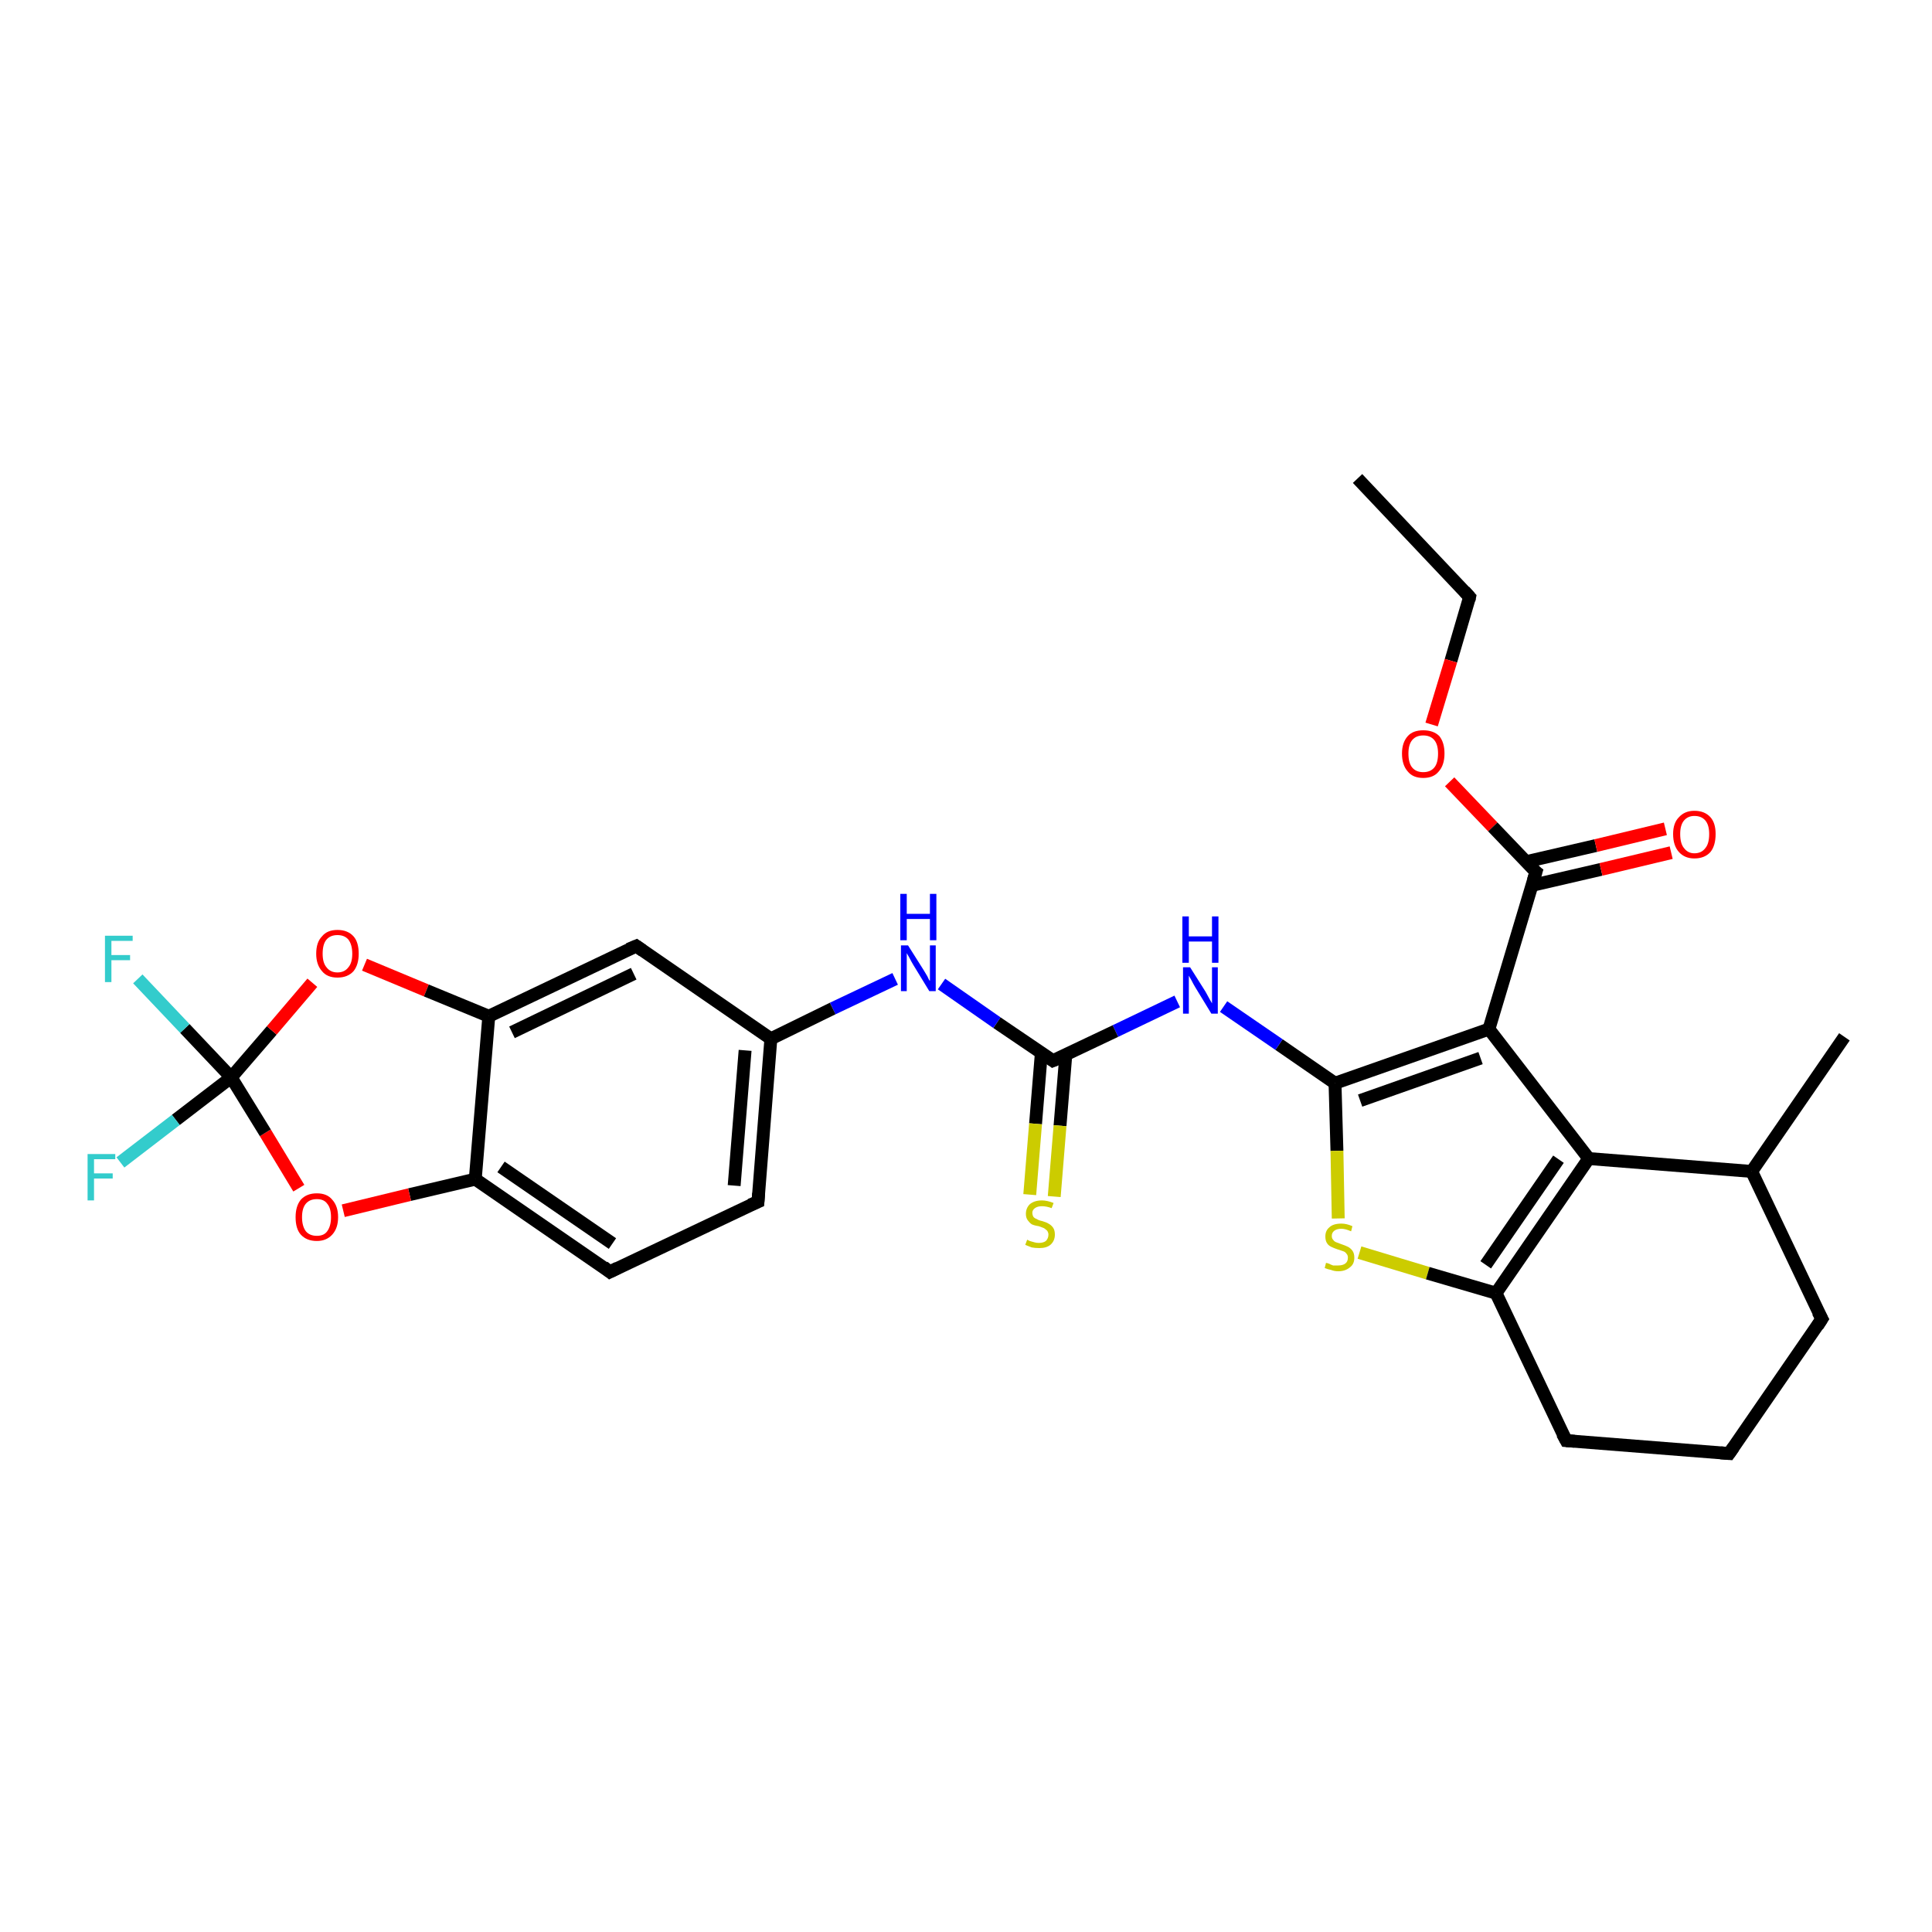 <?xml version='1.0' encoding='iso-8859-1'?>
<svg version='1.1' baseProfile='full'
              xmlns='http://www.w3.org/2000/svg'
                      xmlns:rdkit='http://www.rdkit.org/xml'
                      xmlns:xlink='http://www.w3.org/1999/xlink'
                  xml:space='preserve'
width='300px' height='300px' viewBox='0 0 300 300'>
<!-- END OF HEADER -->
<rect style='opacity:1.0;fill:#FFFFFF;stroke:none' width='300.0' height='300.0' x='0.0' y='0.0'> </rect>
<path class='bond-0 atom-0 atom-1' d='M 210.8,74.3 L 228.2,92.7' style='fill:none;fill-rule:evenodd;stroke:#000000;stroke-width:2.0px;stroke-linecap:butt;stroke-linejoin:miter;stroke-opacity:1' />
<path class='bond-1 atom-1 atom-2' d='M 228.2,92.7 L 225.3,102.6' style='fill:none;fill-rule:evenodd;stroke:#000000;stroke-width:2.0px;stroke-linecap:butt;stroke-linejoin:miter;stroke-opacity:1' />
<path class='bond-1 atom-1 atom-2' d='M 225.3,102.6 L 222.3,112.5' style='fill:none;fill-rule:evenodd;stroke:#FF0000;stroke-width:2.0px;stroke-linecap:butt;stroke-linejoin:miter;stroke-opacity:1' />
<path class='bond-2 atom-2 atom-3' d='M 225.1,121.4 L 231.8,128.4' style='fill:none;fill-rule:evenodd;stroke:#FF0000;stroke-width:2.0px;stroke-linecap:butt;stroke-linejoin:miter;stroke-opacity:1' />
<path class='bond-2 atom-2 atom-3' d='M 231.8,128.4 L 238.5,135.4' style='fill:none;fill-rule:evenodd;stroke:#000000;stroke-width:2.0px;stroke-linecap:butt;stroke-linejoin:miter;stroke-opacity:1' />
<path class='bond-3 atom-3 atom-4' d='M 237.8,137.5 L 248.6,135.0' style='fill:none;fill-rule:evenodd;stroke:#000000;stroke-width:2.0px;stroke-linecap:butt;stroke-linejoin:miter;stroke-opacity:1' />
<path class='bond-3 atom-3 atom-4' d='M 248.6,135.0 L 259.5,132.4' style='fill:none;fill-rule:evenodd;stroke:#FF0000;stroke-width:2.0px;stroke-linecap:butt;stroke-linejoin:miter;stroke-opacity:1' />
<path class='bond-3 atom-3 atom-4' d='M 237.0,133.8 L 247.8,131.3' style='fill:none;fill-rule:evenodd;stroke:#000000;stroke-width:2.0px;stroke-linecap:butt;stroke-linejoin:miter;stroke-opacity:1' />
<path class='bond-3 atom-3 atom-4' d='M 247.8,131.3 L 258.6,128.7' style='fill:none;fill-rule:evenodd;stroke:#FF0000;stroke-width:2.0px;stroke-linecap:butt;stroke-linejoin:miter;stroke-opacity:1' />
<path class='bond-4 atom-3 atom-5' d='M 238.5,135.4 L 231.2,159.8' style='fill:none;fill-rule:evenodd;stroke:#000000;stroke-width:2.0px;stroke-linecap:butt;stroke-linejoin:miter;stroke-opacity:1' />
<path class='bond-5 atom-5 atom-6' d='M 231.2,159.8 L 207.3,168.2' style='fill:none;fill-rule:evenodd;stroke:#000000;stroke-width:2.0px;stroke-linecap:butt;stroke-linejoin:miter;stroke-opacity:1' />
<path class='bond-5 atom-5 atom-6' d='M 229.9,164.3 L 211.2,170.9' style='fill:none;fill-rule:evenodd;stroke:#000000;stroke-width:2.0px;stroke-linecap:butt;stroke-linejoin:miter;stroke-opacity:1' />
<path class='bond-6 atom-6 atom-7' d='M 207.3,168.2 L 198.6,162.2' style='fill:none;fill-rule:evenodd;stroke:#000000;stroke-width:2.0px;stroke-linecap:butt;stroke-linejoin:miter;stroke-opacity:1' />
<path class='bond-6 atom-6 atom-7' d='M 198.6,162.2 L 190.0,156.3' style='fill:none;fill-rule:evenodd;stroke:#0000FF;stroke-width:2.0px;stroke-linecap:butt;stroke-linejoin:miter;stroke-opacity:1' />
<path class='bond-7 atom-7 atom-8' d='M 182.8,155.5 L 173.2,160.1' style='fill:none;fill-rule:evenodd;stroke:#0000FF;stroke-width:2.0px;stroke-linecap:butt;stroke-linejoin:miter;stroke-opacity:1' />
<path class='bond-7 atom-7 atom-8' d='M 173.2,160.1 L 163.5,164.7' style='fill:none;fill-rule:evenodd;stroke:#000000;stroke-width:2.0px;stroke-linecap:butt;stroke-linejoin:miter;stroke-opacity:1' />
<path class='bond-8 atom-8 atom-9' d='M 161.7,163.5 L 160.8,174.5' style='fill:none;fill-rule:evenodd;stroke:#000000;stroke-width:2.0px;stroke-linecap:butt;stroke-linejoin:miter;stroke-opacity:1' />
<path class='bond-8 atom-8 atom-9' d='M 160.8,174.5 L 159.9,185.5' style='fill:none;fill-rule:evenodd;stroke:#CCCC00;stroke-width:2.0px;stroke-linecap:butt;stroke-linejoin:miter;stroke-opacity:1' />
<path class='bond-8 atom-8 atom-9' d='M 165.5,163.8 L 164.6,174.8' style='fill:none;fill-rule:evenodd;stroke:#000000;stroke-width:2.0px;stroke-linecap:butt;stroke-linejoin:miter;stroke-opacity:1' />
<path class='bond-8 atom-8 atom-9' d='M 164.6,174.8 L 163.7,185.8' style='fill:none;fill-rule:evenodd;stroke:#CCCC00;stroke-width:2.0px;stroke-linecap:butt;stroke-linejoin:miter;stroke-opacity:1' />
<path class='bond-9 atom-8 atom-10' d='M 163.5,164.7 L 154.8,158.8' style='fill:none;fill-rule:evenodd;stroke:#000000;stroke-width:2.0px;stroke-linecap:butt;stroke-linejoin:miter;stroke-opacity:1' />
<path class='bond-9 atom-8 atom-10' d='M 154.8,158.8 L 146.2,152.8' style='fill:none;fill-rule:evenodd;stroke:#0000FF;stroke-width:2.0px;stroke-linecap:butt;stroke-linejoin:miter;stroke-opacity:1' />
<path class='bond-10 atom-10 atom-11' d='M 139.0,152.0 L 129.3,156.6' style='fill:none;fill-rule:evenodd;stroke:#0000FF;stroke-width:2.0px;stroke-linecap:butt;stroke-linejoin:miter;stroke-opacity:1' />
<path class='bond-10 atom-10 atom-11' d='M 129.3,156.6 L 119.7,161.3' style='fill:none;fill-rule:evenodd;stroke:#000000;stroke-width:2.0px;stroke-linecap:butt;stroke-linejoin:miter;stroke-opacity:1' />
<path class='bond-11 atom-11 atom-12' d='M 119.7,161.3 L 117.7,186.6' style='fill:none;fill-rule:evenodd;stroke:#000000;stroke-width:2.0px;stroke-linecap:butt;stroke-linejoin:miter;stroke-opacity:1' />
<path class='bond-11 atom-11 atom-12' d='M 115.7,163.1 L 114.0,184.1' style='fill:none;fill-rule:evenodd;stroke:#000000;stroke-width:2.0px;stroke-linecap:butt;stroke-linejoin:miter;stroke-opacity:1' />
<path class='bond-12 atom-12 atom-13' d='M 117.7,186.6 L 94.7,197.5' style='fill:none;fill-rule:evenodd;stroke:#000000;stroke-width:2.0px;stroke-linecap:butt;stroke-linejoin:miter;stroke-opacity:1' />
<path class='bond-13 atom-13 atom-14' d='M 94.7,197.5 L 73.8,183.1' style='fill:none;fill-rule:evenodd;stroke:#000000;stroke-width:2.0px;stroke-linecap:butt;stroke-linejoin:miter;stroke-opacity:1' />
<path class='bond-13 atom-13 atom-14' d='M 95.1,193.1 L 77.8,181.2' style='fill:none;fill-rule:evenodd;stroke:#000000;stroke-width:2.0px;stroke-linecap:butt;stroke-linejoin:miter;stroke-opacity:1' />
<path class='bond-14 atom-14 atom-15' d='M 73.8,183.1 L 63.6,185.5' style='fill:none;fill-rule:evenodd;stroke:#000000;stroke-width:2.0px;stroke-linecap:butt;stroke-linejoin:miter;stroke-opacity:1' />
<path class='bond-14 atom-14 atom-15' d='M 63.6,185.5 L 53.3,188.0' style='fill:none;fill-rule:evenodd;stroke:#FF0000;stroke-width:2.0px;stroke-linecap:butt;stroke-linejoin:miter;stroke-opacity:1' />
<path class='bond-15 atom-15 atom-16' d='M 46.4,184.5 L 41.2,175.9' style='fill:none;fill-rule:evenodd;stroke:#FF0000;stroke-width:2.0px;stroke-linecap:butt;stroke-linejoin:miter;stroke-opacity:1' />
<path class='bond-15 atom-15 atom-16' d='M 41.2,175.9 L 35.9,167.3' style='fill:none;fill-rule:evenodd;stroke:#000000;stroke-width:2.0px;stroke-linecap:butt;stroke-linejoin:miter;stroke-opacity:1' />
<path class='bond-16 atom-16 atom-17' d='M 35.9,167.3 L 27.3,173.9' style='fill:none;fill-rule:evenodd;stroke:#000000;stroke-width:2.0px;stroke-linecap:butt;stroke-linejoin:miter;stroke-opacity:1' />
<path class='bond-16 atom-16 atom-17' d='M 27.3,173.9 L 18.7,180.5' style='fill:none;fill-rule:evenodd;stroke:#33CCCC;stroke-width:2.0px;stroke-linecap:butt;stroke-linejoin:miter;stroke-opacity:1' />
<path class='bond-17 atom-16 atom-18' d='M 35.9,167.3 L 28.7,159.7' style='fill:none;fill-rule:evenodd;stroke:#000000;stroke-width:2.0px;stroke-linecap:butt;stroke-linejoin:miter;stroke-opacity:1' />
<path class='bond-17 atom-16 atom-18' d='M 28.7,159.7 L 21.4,152.0' style='fill:none;fill-rule:evenodd;stroke:#33CCCC;stroke-width:2.0px;stroke-linecap:butt;stroke-linejoin:miter;stroke-opacity:1' />
<path class='bond-18 atom-16 atom-19' d='M 35.9,167.3 L 42.2,160.0' style='fill:none;fill-rule:evenodd;stroke:#000000;stroke-width:2.0px;stroke-linecap:butt;stroke-linejoin:miter;stroke-opacity:1' />
<path class='bond-18 atom-16 atom-19' d='M 42.2,160.0 L 48.5,152.6' style='fill:none;fill-rule:evenodd;stroke:#FF0000;stroke-width:2.0px;stroke-linecap:butt;stroke-linejoin:miter;stroke-opacity:1' />
<path class='bond-19 atom-19 atom-20' d='M 56.6,149.8 L 66.2,153.8' style='fill:none;fill-rule:evenodd;stroke:#FF0000;stroke-width:2.0px;stroke-linecap:butt;stroke-linejoin:miter;stroke-opacity:1' />
<path class='bond-19 atom-19 atom-20' d='M 66.2,153.8 L 75.9,157.8' style='fill:none;fill-rule:evenodd;stroke:#000000;stroke-width:2.0px;stroke-linecap:butt;stroke-linejoin:miter;stroke-opacity:1' />
<path class='bond-20 atom-20 atom-21' d='M 75.9,157.8 L 98.8,146.9' style='fill:none;fill-rule:evenodd;stroke:#000000;stroke-width:2.0px;stroke-linecap:butt;stroke-linejoin:miter;stroke-opacity:1' />
<path class='bond-20 atom-20 atom-21' d='M 79.5,160.3 L 98.4,151.2' style='fill:none;fill-rule:evenodd;stroke:#000000;stroke-width:2.0px;stroke-linecap:butt;stroke-linejoin:miter;stroke-opacity:1' />
<path class='bond-21 atom-6 atom-22' d='M 207.3,168.2 L 207.6,178.7' style='fill:none;fill-rule:evenodd;stroke:#000000;stroke-width:2.0px;stroke-linecap:butt;stroke-linejoin:miter;stroke-opacity:1' />
<path class='bond-21 atom-6 atom-22' d='M 207.6,178.7 L 207.8,189.2' style='fill:none;fill-rule:evenodd;stroke:#CCCC00;stroke-width:2.0px;stroke-linecap:butt;stroke-linejoin:miter;stroke-opacity:1' />
<path class='bond-22 atom-22 atom-23' d='M 211.1,194.5 L 221.7,197.7' style='fill:none;fill-rule:evenodd;stroke:#CCCC00;stroke-width:2.0px;stroke-linecap:butt;stroke-linejoin:miter;stroke-opacity:1' />
<path class='bond-22 atom-22 atom-23' d='M 221.7,197.7 L 232.3,200.8' style='fill:none;fill-rule:evenodd;stroke:#000000;stroke-width:2.0px;stroke-linecap:butt;stroke-linejoin:miter;stroke-opacity:1' />
<path class='bond-23 atom-23 atom-24' d='M 232.3,200.8 L 243.2,223.7' style='fill:none;fill-rule:evenodd;stroke:#000000;stroke-width:2.0px;stroke-linecap:butt;stroke-linejoin:miter;stroke-opacity:1' />
<path class='bond-24 atom-24 atom-25' d='M 243.2,223.7 L 268.5,225.7' style='fill:none;fill-rule:evenodd;stroke:#000000;stroke-width:2.0px;stroke-linecap:butt;stroke-linejoin:miter;stroke-opacity:1' />
<path class='bond-25 atom-25 atom-26' d='M 268.5,225.7 L 282.9,204.8' style='fill:none;fill-rule:evenodd;stroke:#000000;stroke-width:2.0px;stroke-linecap:butt;stroke-linejoin:miter;stroke-opacity:1' />
<path class='bond-26 atom-26 atom-27' d='M 282.9,204.8 L 272.0,181.9' style='fill:none;fill-rule:evenodd;stroke:#000000;stroke-width:2.0px;stroke-linecap:butt;stroke-linejoin:miter;stroke-opacity:1' />
<path class='bond-27 atom-27 atom-28' d='M 272.0,181.9 L 286.4,161.0' style='fill:none;fill-rule:evenodd;stroke:#000000;stroke-width:2.0px;stroke-linecap:butt;stroke-linejoin:miter;stroke-opacity:1' />
<path class='bond-28 atom-27 atom-29' d='M 272.0,181.9 L 246.7,179.9' style='fill:none;fill-rule:evenodd;stroke:#000000;stroke-width:2.0px;stroke-linecap:butt;stroke-linejoin:miter;stroke-opacity:1' />
<path class='bond-29 atom-29 atom-5' d='M 246.7,179.9 L 231.2,159.8' style='fill:none;fill-rule:evenodd;stroke:#000000;stroke-width:2.0px;stroke-linecap:butt;stroke-linejoin:miter;stroke-opacity:1' />
<path class='bond-30 atom-21 atom-11' d='M 98.8,146.9 L 119.7,161.3' style='fill:none;fill-rule:evenodd;stroke:#000000;stroke-width:2.0px;stroke-linecap:butt;stroke-linejoin:miter;stroke-opacity:1' />
<path class='bond-31 atom-29 atom-23' d='M 246.7,179.9 L 232.3,200.8' style='fill:none;fill-rule:evenodd;stroke:#000000;stroke-width:2.0px;stroke-linecap:butt;stroke-linejoin:miter;stroke-opacity:1' />
<path class='bond-31 atom-29 atom-23' d='M 242.0,180.0 L 230.7,196.4' style='fill:none;fill-rule:evenodd;stroke:#000000;stroke-width:2.0px;stroke-linecap:butt;stroke-linejoin:miter;stroke-opacity:1' />
<path class='bond-32 atom-20 atom-14' d='M 75.9,157.8 L 73.8,183.1' style='fill:none;fill-rule:evenodd;stroke:#000000;stroke-width:2.0px;stroke-linecap:butt;stroke-linejoin:miter;stroke-opacity:1' />
<path d='M 227.4,91.8 L 228.2,92.7 L 228.1,93.2' style='fill:none;stroke:#000000;stroke-width:2.0px;stroke-linecap:butt;stroke-linejoin:miter;stroke-opacity:1;' />
<path d='M 238.1,135.1 L 238.5,135.4 L 238.1,136.7' style='fill:none;stroke:#000000;stroke-width:2.0px;stroke-linecap:butt;stroke-linejoin:miter;stroke-opacity:1;' />
<path d='M 164.0,164.5 L 163.5,164.7 L 163.1,164.4' style='fill:none;stroke:#000000;stroke-width:2.0px;stroke-linecap:butt;stroke-linejoin:miter;stroke-opacity:1;' />
<path d='M 117.8,185.3 L 117.7,186.6 L 116.5,187.1' style='fill:none;stroke:#000000;stroke-width:2.0px;stroke-linecap:butt;stroke-linejoin:miter;stroke-opacity:1;' />
<path d='M 95.9,196.9 L 94.7,197.5 L 93.7,196.7' style='fill:none;stroke:#000000;stroke-width:2.0px;stroke-linecap:butt;stroke-linejoin:miter;stroke-opacity:1;' />
<path d='M 97.6,147.4 L 98.8,146.9 L 99.8,147.6' style='fill:none;stroke:#000000;stroke-width:2.0px;stroke-linecap:butt;stroke-linejoin:miter;stroke-opacity:1;' />
<path d='M 242.6,222.6 L 243.2,223.7 L 244.5,223.8' style='fill:none;stroke:#000000;stroke-width:2.0px;stroke-linecap:butt;stroke-linejoin:miter;stroke-opacity:1;' />
<path d='M 267.2,225.6 L 268.5,225.7 L 269.2,224.7' style='fill:none;stroke:#000000;stroke-width:2.0px;stroke-linecap:butt;stroke-linejoin:miter;stroke-opacity:1;' />
<path d='M 282.2,205.9 L 282.9,204.8 L 282.3,203.7' style='fill:none;stroke:#000000;stroke-width:2.0px;stroke-linecap:butt;stroke-linejoin:miter;stroke-opacity:1;' />
<path class='atom-2' d='M 217.7 117.0
Q 217.7 115.3, 218.6 114.3
Q 219.4 113.4, 221.0 113.4
Q 222.6 113.4, 223.5 114.3
Q 224.3 115.3, 224.3 117.0
Q 224.3 118.8, 223.4 119.8
Q 222.6 120.8, 221.0 120.8
Q 219.4 120.8, 218.6 119.8
Q 217.7 118.8, 217.7 117.0
M 221.0 119.9
Q 222.1 119.9, 222.7 119.2
Q 223.3 118.5, 223.3 117.0
Q 223.3 115.6, 222.7 114.9
Q 222.1 114.2, 221.0 114.2
Q 219.9 114.2, 219.3 114.9
Q 218.7 115.6, 218.7 117.0
Q 218.7 118.5, 219.3 119.2
Q 219.9 119.9, 221.0 119.9
' fill='#FF0000'/>
<path class='atom-4' d='M 259.8 129.5
Q 259.8 127.8, 260.7 126.9
Q 261.6 125.9, 263.1 125.9
Q 264.7 125.9, 265.6 126.9
Q 266.4 127.8, 266.4 129.5
Q 266.4 131.3, 265.6 132.3
Q 264.7 133.3, 263.1 133.3
Q 261.6 133.3, 260.7 132.3
Q 259.8 131.3, 259.8 129.5
M 263.1 132.5
Q 264.2 132.5, 264.8 131.7
Q 265.4 131.0, 265.4 129.5
Q 265.4 128.1, 264.8 127.4
Q 264.2 126.7, 263.1 126.7
Q 262.1 126.7, 261.5 127.4
Q 260.9 128.1, 260.9 129.5
Q 260.9 131.0, 261.5 131.7
Q 262.1 132.5, 263.1 132.5
' fill='#FF0000'/>
<path class='atom-7' d='M 184.8 150.2
L 187.2 154.0
Q 187.4 154.4, 187.8 155.1
Q 188.2 155.8, 188.2 155.8
L 188.2 150.2
L 189.1 150.2
L 189.1 157.4
L 188.1 157.4
L 185.6 153.3
Q 185.3 152.8, 185.0 152.2
Q 184.7 151.7, 184.6 151.5
L 184.6 157.4
L 183.7 157.4
L 183.7 150.2
L 184.8 150.2
' fill='#0000FF'/>
<path class='atom-7' d='M 183.6 142.3
L 184.6 142.3
L 184.6 145.4
L 188.2 145.4
L 188.2 142.3
L 189.2 142.3
L 189.2 149.5
L 188.2 149.5
L 188.2 146.2
L 184.6 146.2
L 184.6 149.5
L 183.6 149.5
L 183.6 142.3
' fill='#0000FF'/>
<path class='atom-9' d='M 159.5 192.5
Q 159.5 192.5, 159.9 192.7
Q 160.2 192.8, 160.6 192.9
Q 160.9 193.0, 161.3 193.0
Q 162.0 193.0, 162.4 192.7
Q 162.8 192.3, 162.8 191.7
Q 162.8 191.4, 162.6 191.1
Q 162.4 190.9, 162.1 190.7
Q 161.8 190.6, 161.3 190.4
Q 160.6 190.3, 160.2 190.1
Q 159.9 189.9, 159.6 189.5
Q 159.3 189.1, 159.3 188.5
Q 159.3 187.6, 159.9 187.0
Q 160.6 186.4, 161.8 186.4
Q 162.6 186.4, 163.6 186.8
L 163.3 187.6
Q 162.5 187.3, 161.8 187.3
Q 161.1 187.3, 160.7 187.6
Q 160.3 187.9, 160.3 188.3
Q 160.3 188.7, 160.5 189.0
Q 160.7 189.2, 161.0 189.3
Q 161.3 189.5, 161.8 189.6
Q 162.5 189.8, 162.8 190.0
Q 163.2 190.2, 163.5 190.6
Q 163.8 191.0, 163.8 191.7
Q 163.8 192.7, 163.1 193.3
Q 162.5 193.8, 161.4 193.8
Q 160.7 193.8, 160.2 193.7
Q 159.7 193.5, 159.2 193.3
L 159.5 192.5
' fill='#CCCC00'/>
<path class='atom-10' d='M 141.0 146.8
L 143.4 150.6
Q 143.6 150.9, 144.0 151.6
Q 144.3 152.3, 144.4 152.3
L 144.4 146.8
L 145.3 146.8
L 145.3 153.9
L 144.3 153.9
L 141.8 149.8
Q 141.5 149.3, 141.2 148.7
Q 140.9 148.2, 140.8 148.0
L 140.8 153.9
L 139.9 153.9
L 139.9 146.8
L 141.0 146.8
' fill='#0000FF'/>
<path class='atom-10' d='M 139.8 138.8
L 140.8 138.8
L 140.8 141.9
L 144.4 141.9
L 144.4 138.8
L 145.4 138.8
L 145.4 146.0
L 144.4 146.0
L 144.4 142.7
L 140.8 142.7
L 140.8 146.0
L 139.8 146.0
L 139.8 138.8
' fill='#0000FF'/>
<path class='atom-15' d='M 45.9 189.0
Q 45.9 187.3, 46.7 186.3
Q 47.6 185.3, 49.2 185.3
Q 50.8 185.3, 51.6 186.3
Q 52.5 187.3, 52.5 189.0
Q 52.5 190.7, 51.6 191.7
Q 50.7 192.7, 49.2 192.7
Q 47.6 192.7, 46.7 191.7
Q 45.9 190.8, 45.9 189.0
M 49.2 191.9
Q 50.3 191.9, 50.8 191.2
Q 51.4 190.4, 51.4 189.0
Q 51.4 187.6, 50.8 186.9
Q 50.3 186.2, 49.2 186.2
Q 48.1 186.2, 47.5 186.9
Q 46.9 187.6, 46.9 189.0
Q 46.9 190.4, 47.5 191.2
Q 48.1 191.9, 49.2 191.9
' fill='#FF0000'/>
<path class='atom-17' d='M 13.6 179.2
L 17.9 179.2
L 17.9 180.0
L 14.6 180.0
L 14.6 182.2
L 17.5 182.2
L 17.5 183.0
L 14.6 183.0
L 14.6 186.4
L 13.6 186.4
L 13.6 179.2
' fill='#33CCCC'/>
<path class='atom-18' d='M 16.3 145.3
L 20.6 145.3
L 20.6 146.1
L 17.3 146.1
L 17.3 148.3
L 20.2 148.3
L 20.2 149.1
L 17.3 149.1
L 17.3 152.5
L 16.3 152.5
L 16.3 145.3
' fill='#33CCCC'/>
<path class='atom-19' d='M 49.1 148.1
Q 49.1 146.3, 50.0 145.4
Q 50.8 144.4, 52.4 144.4
Q 54.0 144.4, 54.9 145.4
Q 55.7 146.3, 55.7 148.1
Q 55.7 149.8, 54.9 150.8
Q 54.0 151.8, 52.4 151.8
Q 50.8 151.8, 50.0 150.8
Q 49.1 149.8, 49.1 148.1
M 52.4 151.0
Q 53.5 151.0, 54.1 150.2
Q 54.7 149.5, 54.7 148.1
Q 54.7 146.7, 54.1 145.9
Q 53.5 145.2, 52.4 145.2
Q 51.3 145.2, 50.7 145.9
Q 50.1 146.6, 50.1 148.1
Q 50.1 149.5, 50.7 150.2
Q 51.3 151.0, 52.4 151.0
' fill='#FF0000'/>
<path class='atom-22' d='M 205.9 196.1
Q 206.0 196.1, 206.3 196.2
Q 206.7 196.4, 207.0 196.5
Q 207.4 196.5, 207.8 196.5
Q 208.5 196.5, 208.9 196.2
Q 209.3 195.9, 209.3 195.3
Q 209.3 194.9, 209.1 194.7
Q 208.9 194.4, 208.6 194.3
Q 208.3 194.2, 207.7 194.0
Q 207.1 193.8, 206.7 193.6
Q 206.3 193.4, 206.1 193.1
Q 205.8 192.7, 205.8 192.0
Q 205.8 191.1, 206.4 190.6
Q 207.0 190.0, 208.3 190.0
Q 209.1 190.0, 210.0 190.4
L 209.8 191.2
Q 208.9 190.8, 208.3 190.8
Q 207.6 190.8, 207.2 191.1
Q 206.8 191.4, 206.8 191.9
Q 206.8 192.3, 207.0 192.5
Q 207.2 192.8, 207.5 192.9
Q 207.8 193.0, 208.3 193.2
Q 208.9 193.4, 209.3 193.6
Q 209.7 193.8, 210.0 194.2
Q 210.3 194.6, 210.3 195.3
Q 210.3 196.3, 209.6 196.8
Q 208.9 197.4, 207.8 197.4
Q 207.2 197.4, 206.7 197.2
Q 206.2 197.1, 205.7 196.9
L 205.9 196.1
' fill='#CCCC00'/>
</svg>
